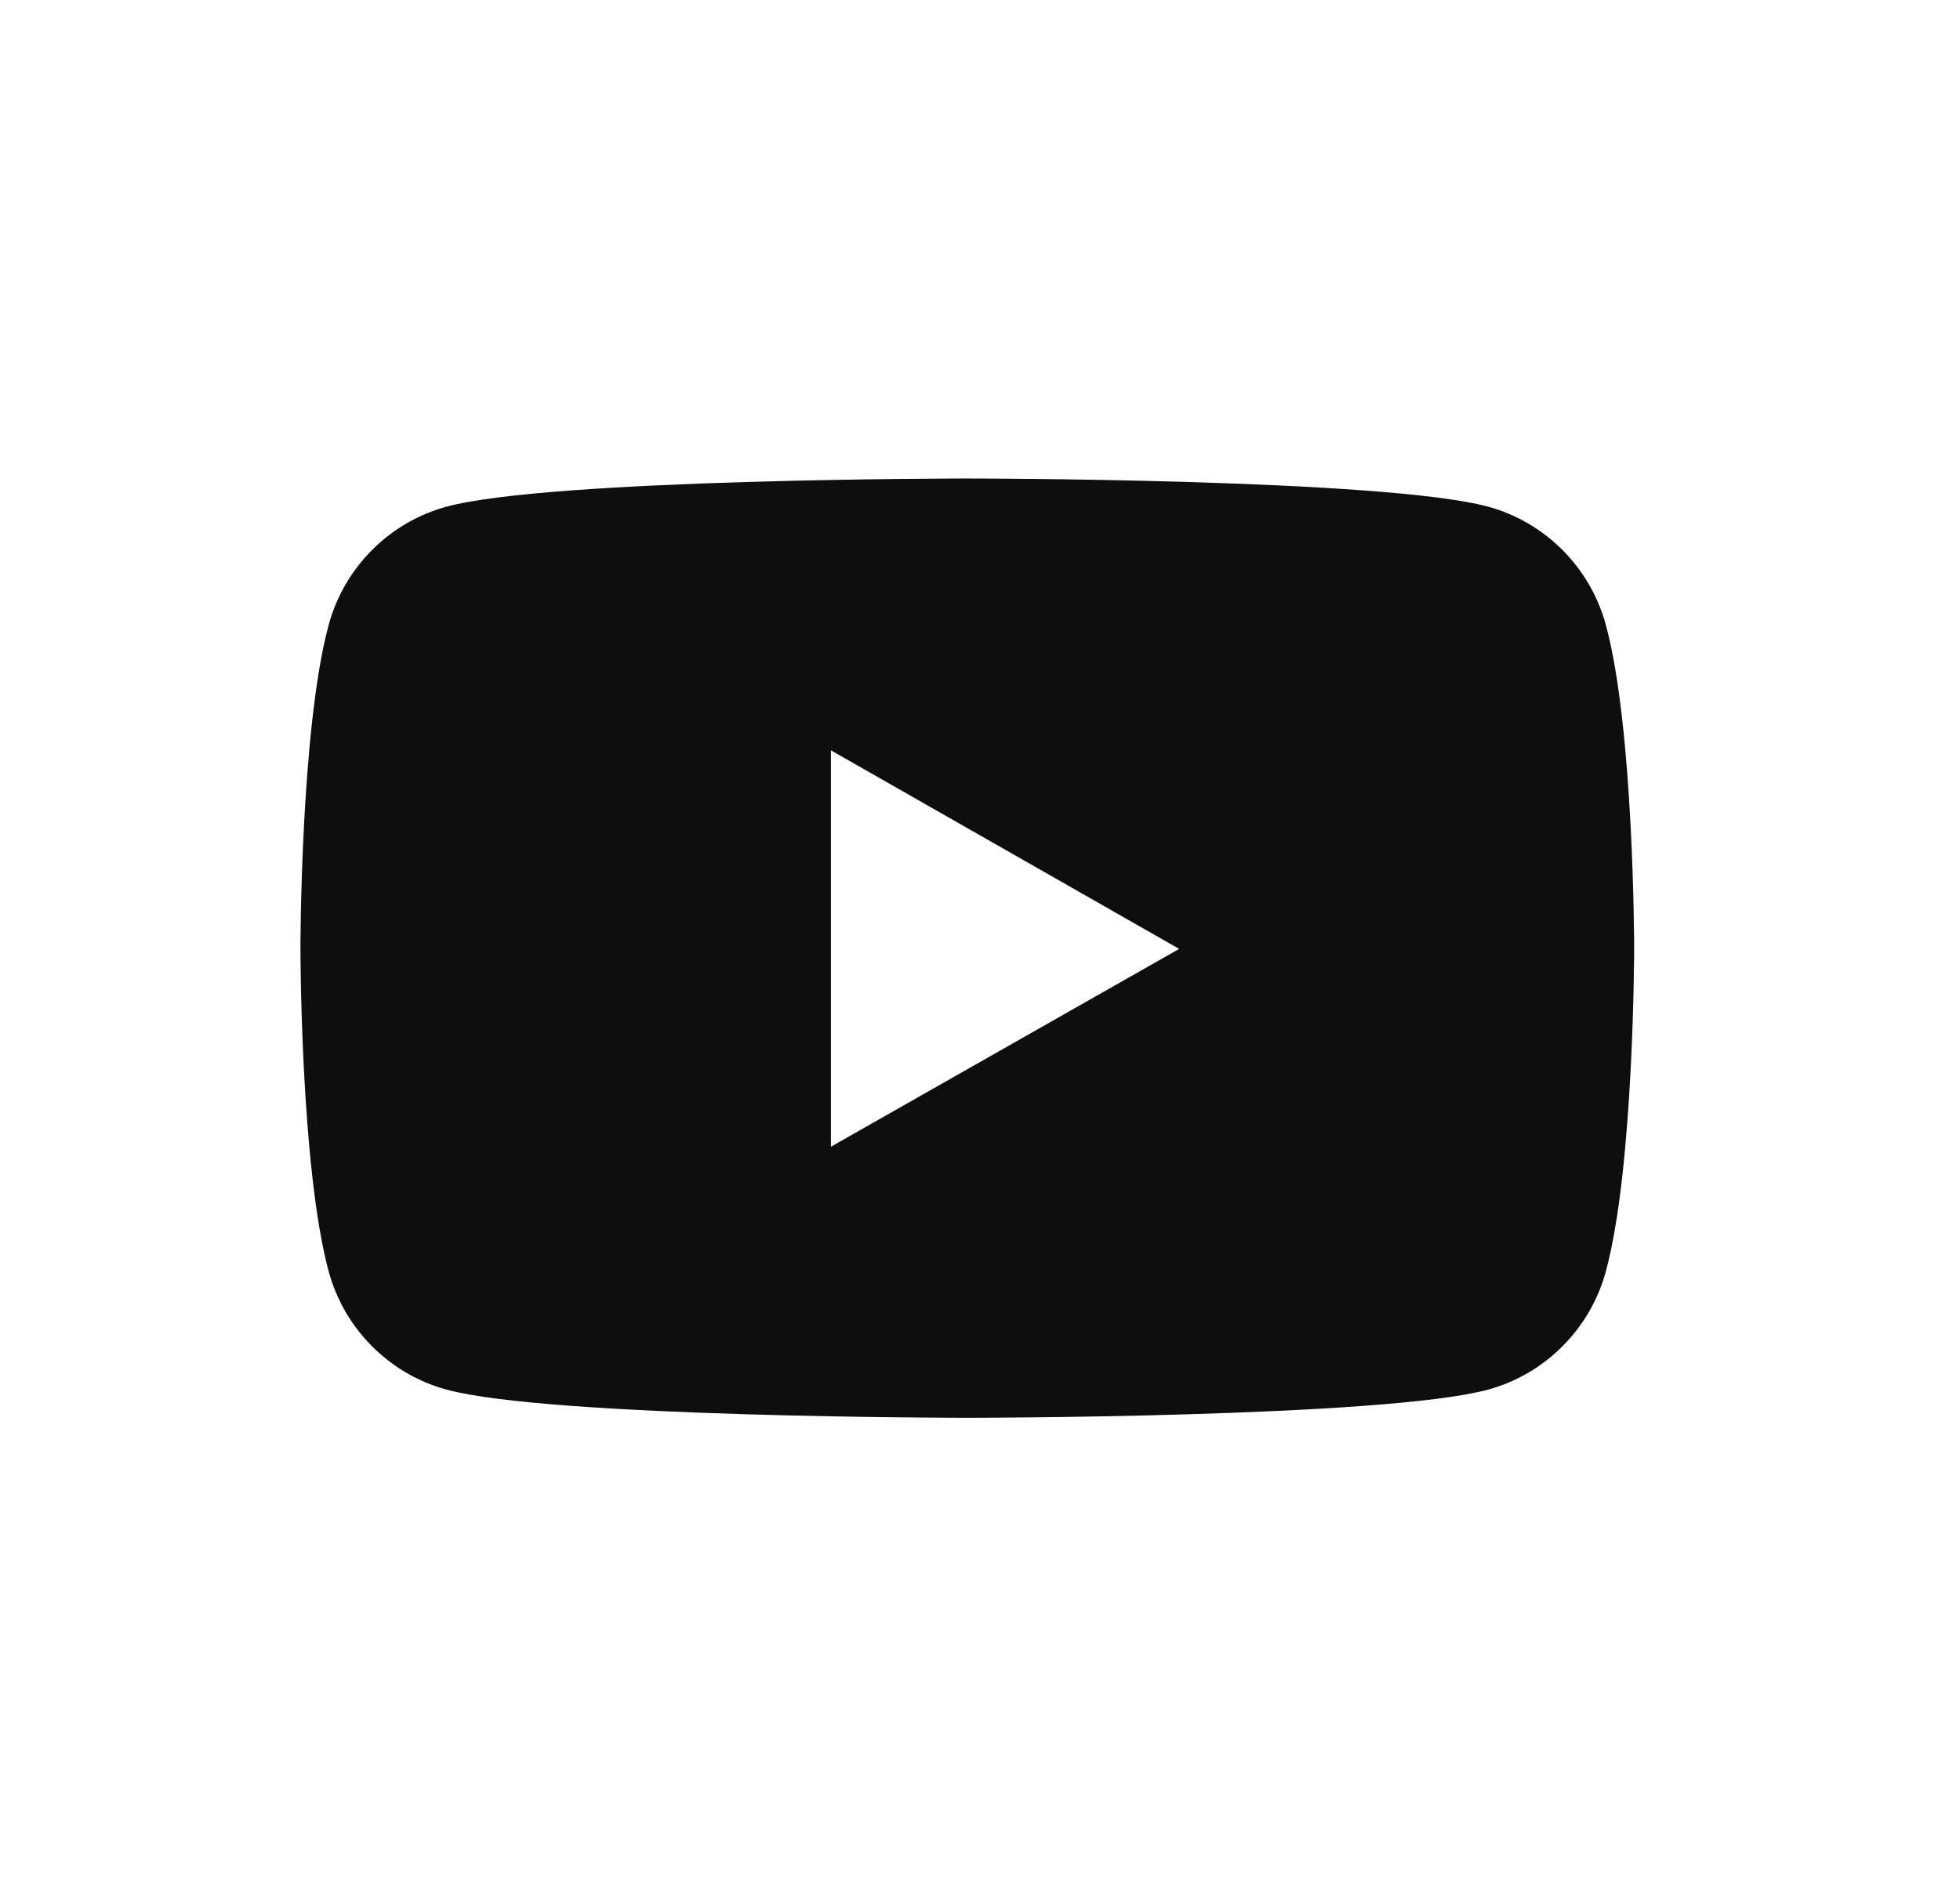 <svg width="31" height="30" viewBox="0 0 31 30" fill="none" xmlns="http://www.w3.org/2000/svg">
<path d="M25.4 9.891C25.154 8.977 24.439 8.262 23.537 8.016C21.896 7.57 15.299 7.57 15.299 7.57C15.299 7.57 8.701 7.57 7.061 8.016C6.158 8.262 5.443 8.977 5.197 9.891C4.752 11.543 4.752 15 4.752 15C4.752 15 4.752 18.457 5.197 20.109C5.443 21.023 6.158 21.738 7.061 21.984C8.701 22.43 15.299 22.43 15.299 22.43C15.299 22.43 21.896 22.43 23.537 21.984C24.439 21.738 25.154 21.023 25.4 20.109C25.846 18.457 25.846 15 25.846 15C25.846 15 25.846 11.543 25.4 9.891ZM13.143 18.141V11.871L18.65 15.012L13.143 18.141Z" fill="#0E0E0E"/>
</svg>
